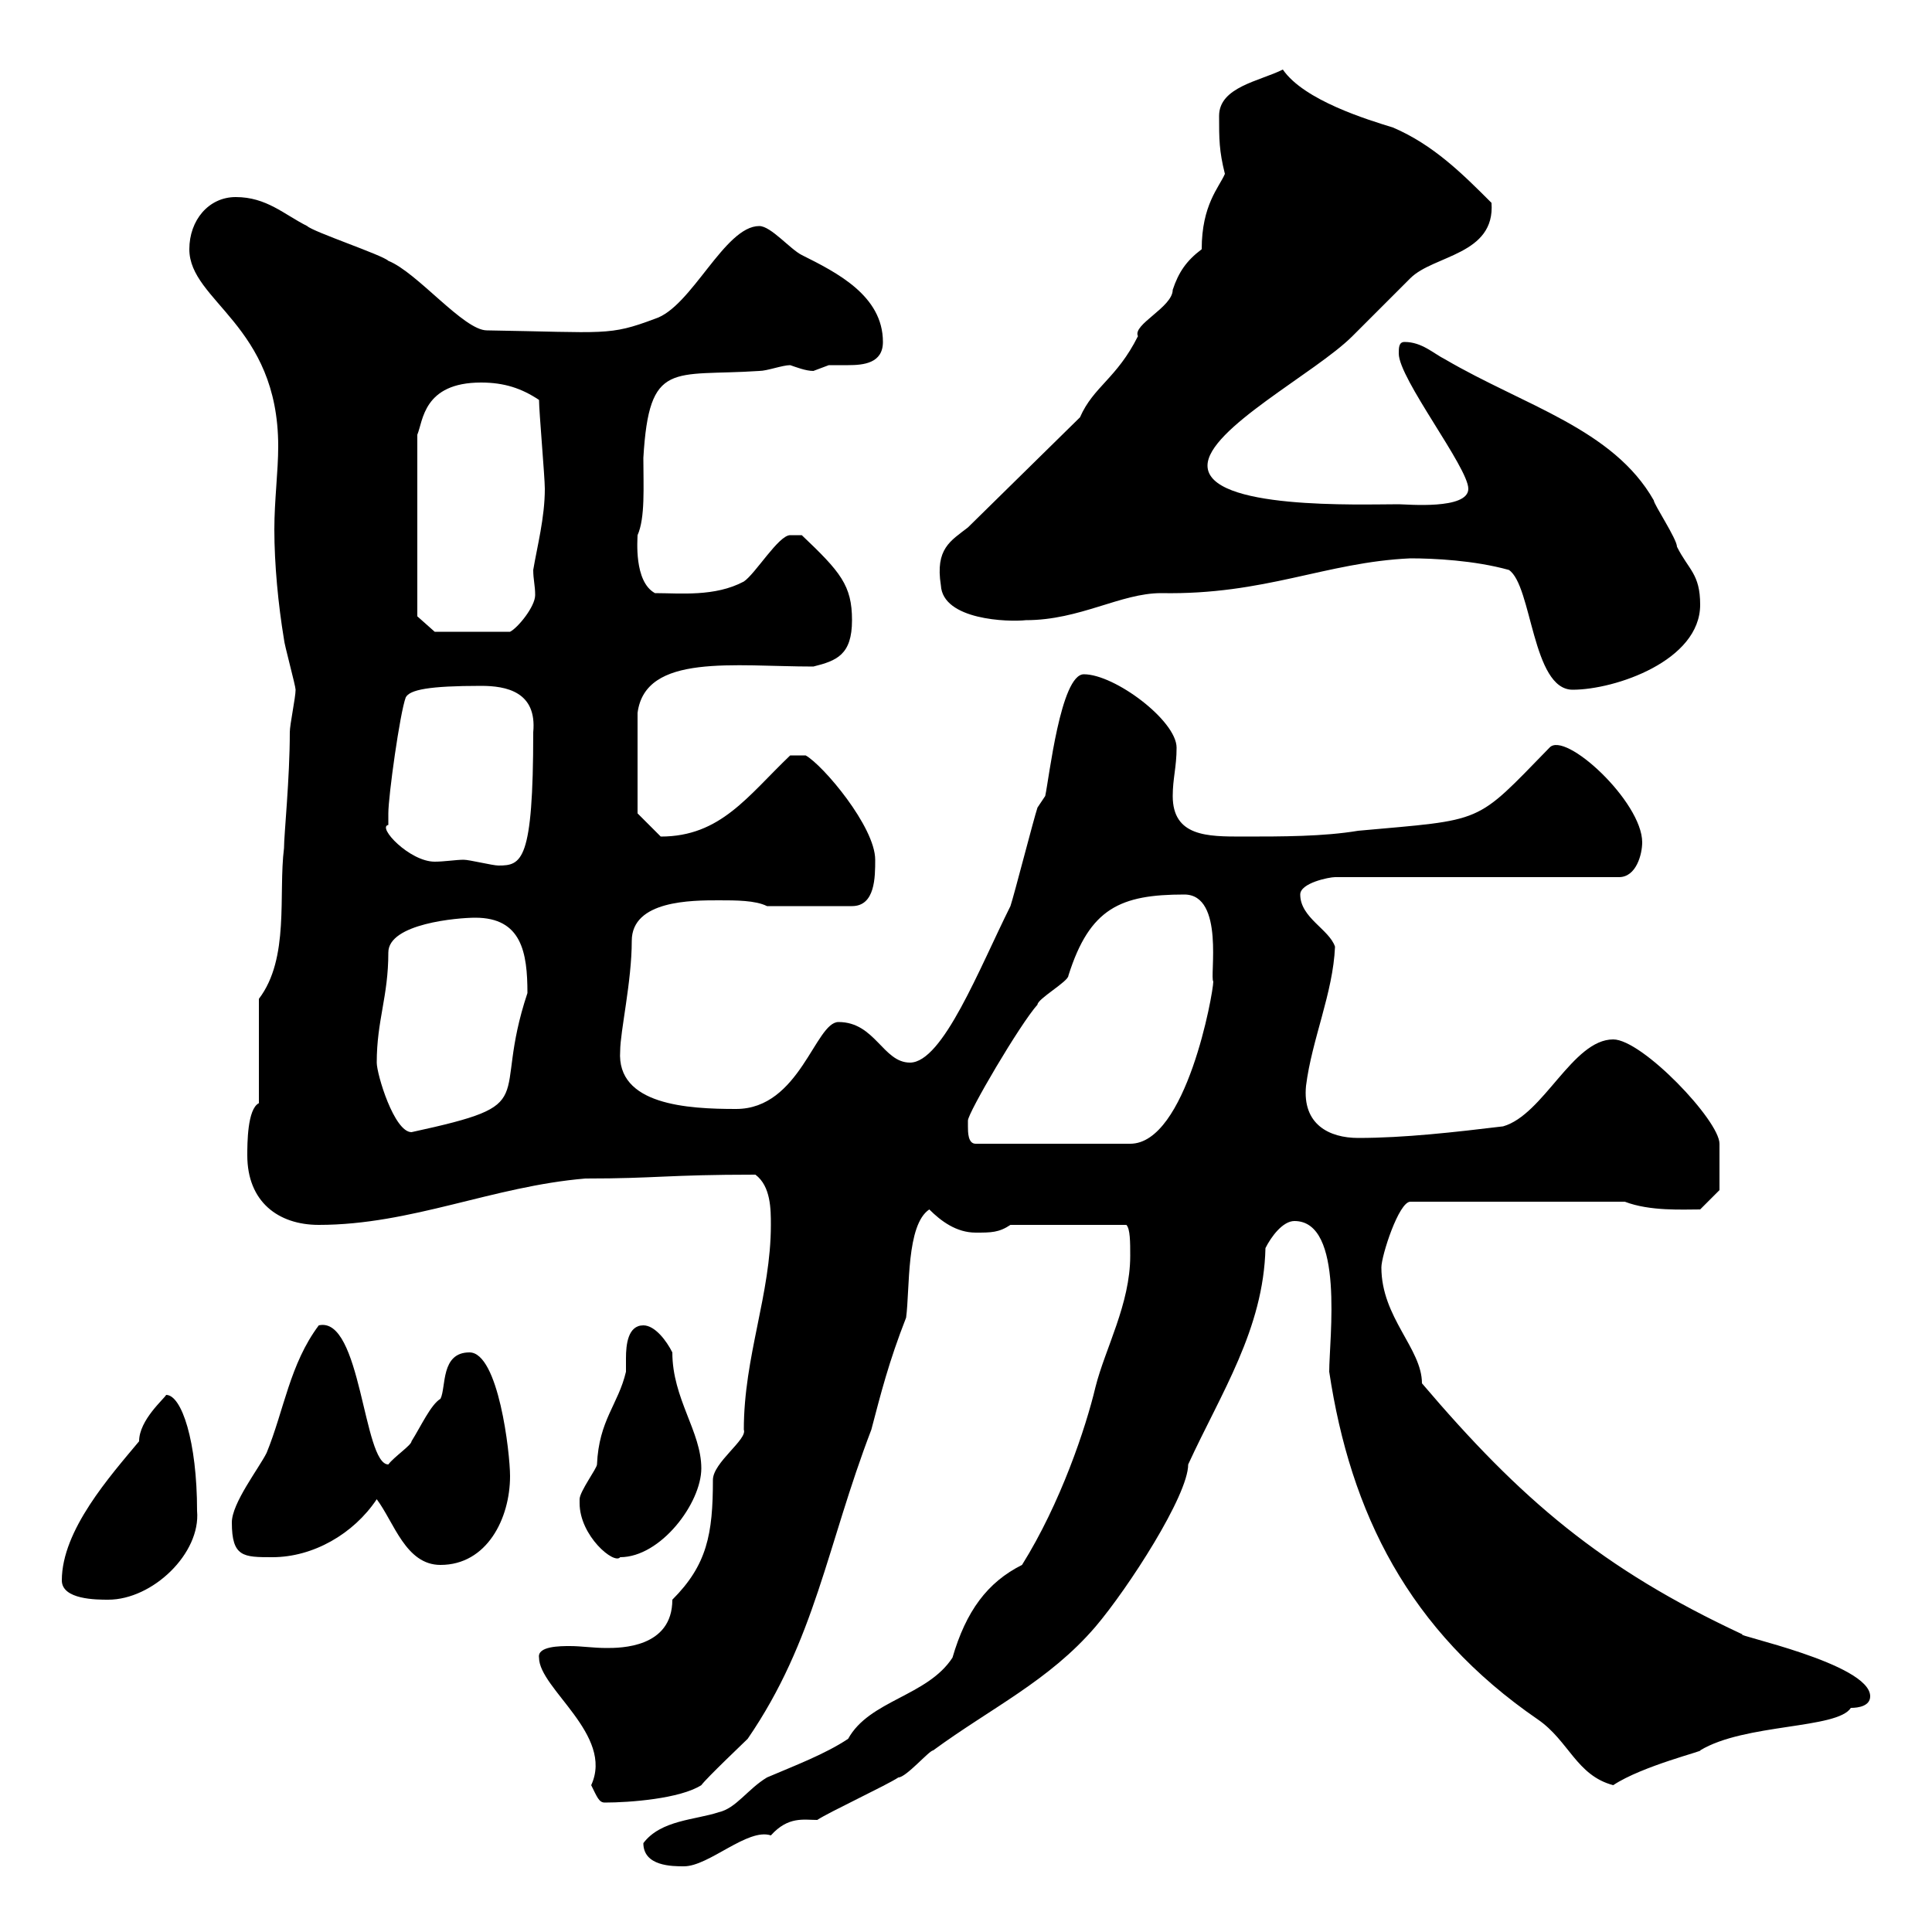 <svg xmlns="http://www.w3.org/2000/svg" xmlns:xlink="http://www.w3.org/1999/xlink" width="300" height="300"><path d="M99.90 286.20C99.90 289.80 104.40 289.80 106.20 289.80C110.10 289.80 116.10 283.80 119.70 285C122.40 282 124.80 282.60 126.90 282.60C128.70 281.40 137.70 277.20 139.50 276C140.70 276 144.30 271.80 144.90 271.80C153.90 265.20 162.90 261 170.10 252.60C175.20 246.60 184.50 232.20 184.50 227.40C189.60 216.30 196.20 206.40 196.50 193.80C197.40 192 199.20 189.60 201 189.60C208.80 189.60 206.40 207.90 206.40 213C209.70 234.90 218.70 253.20 238.80 267C243.60 270.30 244.80 275.70 250.50 277.20C255 274.20 264.90 271.80 264 271.80C270.90 267.60 285.30 268.50 287.40 265.20C288.60 265.20 290.40 264.90 290.40 263.40C290.40 258.30 268.80 253.80 270.60 253.80C248.70 243.60 236.10 232.80 220.80 214.80C220.80 209.40 214.50 204.60 214.50 196.80C214.50 195 217.20 186.60 219 186.60L252.30 186.60C256.20 188.10 261.30 187.80 264 187.80L267 184.80C267 184.80 267 181.20 267 177.60C267 174 255 161.40 250.50 161.40C244.20 161.40 239.70 173.10 233.40 174.90C225.90 175.80 218.10 176.70 210.90 176.70C206.40 176.70 202.20 174.60 202.80 168.60C203.70 161.40 207 154.20 207.30 147C206.40 144.30 201.90 142.50 201.90 138.90C201.90 137.10 206.40 136.20 207.30 136.20L251.40 136.20C254.10 136.20 255 132.60 255 130.80C255 124.50 243 113.40 240.60 116.10C228.90 128.10 230.70 127.20 210.90 129C205.50 129.90 199.20 129.90 192.90 129.90C187.50 129.90 182.10 129.90 182.10 123.60C182.10 120.90 182.70 119.10 182.70 116.10C182.70 111.90 173.10 104.70 168.30 104.70C164.70 104.70 162.90 120.90 162.30 123.60C162.30 123.60 161.10 125.40 161.10 125.40C160.50 127.20 157.50 138.90 156.90 140.70C152.10 150.30 146.40 165 141.30 165C137.10 165 135.90 158.70 130.20 158.70C126.60 158.70 124.20 172.20 114.30 172.20C106.80 172.20 95.70 171.60 96.30 163.20C96.30 160.20 98.10 152.40 98.10 146.10C98.10 139.80 107.40 139.80 111.60 139.80C114.30 139.80 117.30 139.80 119.10 140.70L132.30 140.70C135.90 140.70 135.90 136.20 135.90 133.50C135.90 128.40 127.80 118.80 125.10 117.30L122.70 117.30C116.10 123.60 111.90 129.90 102.60 129.90C101.70 129 99 126.30 99 126.30L99 110.70C100.20 101.40 114 103.50 126.30 103.50C129.90 102.60 132.30 101.70 132.30 96.30C132.30 90.90 130.50 88.80 124.50 83.10C124.50 83.10 123.30 83.10 122.70 83.10C120.90 83.10 117.30 89.10 115.50 90.30C111 92.70 105.60 92.10 101.70 92.10C98.40 90.30 99 83.70 99 83.10C100.20 80.40 99.90 75.60 99.90 71.10C100.80 55.80 104.40 58.50 117.90 57.60C119.10 57.60 121.50 56.70 122.70 56.70C123.60 57 125.10 57.60 126.30 57.60C126.30 57.60 128.70 56.70 128.70 56.70C129.60 56.70 130.50 56.70 131.70 56.70C134.10 56.70 137.10 56.40 137.10 53.10C137.10 45.90 129.90 42.30 124.50 39.60C122.70 38.70 119.70 35.10 117.90 35.10C112.50 35.10 107.40 47.70 101.70 49.50C94.50 52.20 94.20 51.60 75.60 51.30C72 51.30 64.80 42.30 60.30 40.50C59.40 39.60 48.60 36 47.70 35.10C44.10 33.30 41.40 30.60 36.60 30.60C32.40 30.60 29.40 34.20 29.40 38.70C29.40 46.80 43.20 50.40 43.20 69.30C43.20 73.20 42.60 77.70 42.60 82.20C42.60 87.60 43.20 93.90 44.10 99.30C44.10 99.90 45.90 106.50 45.90 107.10C45.90 108.30 45 112.50 45 113.70C45 120.90 44.10 129.60 44.10 131.70C43.20 138.90 45 148.80 40.20 155.10L40.20 171.30C38.40 172.20 38.40 177.60 38.40 179.40C38.40 186.60 43.20 190.20 49.50 190.20C63.90 190.20 76.50 184.20 90.90 183C102 183 103.50 182.40 117.30 182.40C119.70 184.20 119.70 187.80 119.70 190.20C119.70 201 115.50 210.60 115.50 222C116.10 223.50 110.70 227.10 110.70 229.80C110.70 238.20 109.80 243 104.40 248.40C104.40 255.90 96.30 255.90 94.20 255.90C92.10 255.90 90.30 255.60 88.50 255.60C87 255.60 83.40 255.60 83.70 257.40C83.70 262.20 95.40 269.40 91.80 277.20C92.70 279 93 279.90 93.90 279.90C97.80 279.90 105.60 279.30 108.90 277.20C109.80 276 115.50 270.60 116.10 270C126.60 254.70 128.40 240 135.30 222C136.80 216.30 138 211.50 140.70 204.60C141.30 200.10 140.70 190.20 144.30 187.80C146.10 189.60 148.50 191.40 151.50 191.40C153.90 191.40 155.10 191.40 156.90 190.20L174.90 190.20C175.50 190.80 175.50 192.90 175.50 195C175.50 202.50 171.60 209.40 170.10 215.40C168.60 221.70 164.70 233.40 158.70 243C153.30 245.70 150 250.20 147.90 257.40C144 263.40 135 264 131.70 270C128.10 272.40 123.30 274.20 119.10 276C116.10 277.80 114.30 280.80 111.60 281.40C108 282.60 102.60 282.60 99.90 286.20ZM9.60 245.40C9.60 248.40 15 248.40 16.80 248.40C23.70 248.40 31.20 241.20 30.60 234.60C30.60 223.80 28.20 216.60 25.80 216.60C25.50 217.20 21.60 220.50 21.60 223.80C17.10 229.20 9.60 237.60 9.60 245.40ZM58.50 232.80C61.20 236.40 63 243 68.40 243C75.60 243 79.20 235.80 79.20 229.20C79.20 225.60 77.40 210 72.90 210C68.40 210 69.30 215.40 68.40 217.20C66.90 218.10 65.40 221.40 63.90 223.80C63.90 224.40 61.20 226.20 60.30 227.40C56.40 227.40 56.10 204.30 49.50 205.80C45 211.80 44.10 219 41.40 225.60C40.20 228 36 233.40 36 236.40C36 241.80 37.80 241.80 42.30 241.80C48.60 241.80 54.90 238.20 58.50 232.80ZM90 233.40C90 238.50 95.40 243 96.30 241.80C102.60 241.80 108.90 233.40 108.90 228C108.90 222.30 104.40 217.20 104.40 210C103.50 208.20 101.70 205.80 99.90 205.80C97.50 205.80 97.20 208.80 97.20 210.90C97.20 211.50 97.20 212.70 97.20 213C96 218.10 93 220.50 92.70 227.40C92.70 228 90 231.60 90 232.80C90 232.80 90 233.40 90 233.40ZM150.30 174.90C150.30 174.90 150.30 174 150.30 174C150.30 172.80 158.40 159 161.10 156C161.10 155.10 165.90 152.40 165.90 151.50C169.20 141 174 138.90 183.90 138.90C190.20 138.90 187.80 151.80 188.40 152.40C188.40 154.20 184.20 177.60 175.50 177.60L151.50 177.60C150.30 177.60 150.30 175.80 150.30 174.90ZM58.50 165C58.50 158.40 60.30 154.80 60.30 147.90C60.30 143.40 71.10 142.50 73.80 142.50C81 142.50 81.90 147.90 81.90 154.20C76.20 171.30 84.60 171.30 63.90 175.80C61.20 175.80 58.50 166.80 58.50 165ZM60.30 128.10C60.30 127.20 60.30 126.30 60.30 126.30C60.30 123.60 62.10 110.70 63 108.30C63.60 107.10 66.60 106.50 74.70 106.50C78.60 106.50 83.40 107.40 82.80 113.70C82.80 133.80 81 134.40 77.40 134.40C76.50 134.40 72.90 133.50 72 133.50C70.80 133.50 69 133.80 67.50 133.80C63.60 133.80 58.50 128.40 60.30 128.10ZM219 86.70C222.60 86.70 228.90 87 234.30 88.50C237.90 90.90 237.90 107.10 244.20 107.10C250.80 107.10 264 102.60 264 93.90C264 89.10 262.20 88.50 260.40 84.90C260.40 83.70 256.80 78.30 256.80 77.70C250.50 66.60 236.70 63 224.40 55.80C222.60 54.90 220.80 53.10 218.10 53.10C217.20 53.10 217.20 54 217.20 54.90C217.20 58.80 228 72.60 228 75.90C228 79.20 218.40 78.30 217.20 78.30C211.20 78.30 187.50 79.20 187.50 72.30C187.50 66.60 204.30 57.90 210 52.20C210.90 51.30 218.10 44.10 219 43.20C222.60 39.60 232.20 39.60 231.60 31.50C227.10 27 222.60 22.50 216.30 19.80C212.40 18.60 202.50 15.60 199.20 10.80C195.60 12.60 189.30 13.50 189.30 18C189.30 21.60 189.30 23.40 190.20 27C189.30 29.10 186.60 31.80 186.60 38.70C184.20 40.50 183 42.30 182.10 45C182.10 47.70 175.80 50.40 176.70 52.20C173.40 58.80 169.80 60 167.70 64.80L150.30 81.90C147.60 84 145.20 85.20 146.10 90.90C146.40 96.30 156.60 96.60 159.30 96.30C167.70 96.30 174 92.10 180.30 92.10C196.50 92.40 205.80 87.30 219 86.70ZM64.80 95.70L64.80 67.50C65.70 65.40 65.70 59.40 74.70 59.40C78.30 59.40 81 60.30 83.70 62.10C83.70 63.90 84.60 74.10 84.60 75.90C84.60 80.40 83.40 84.90 82.80 88.50C82.80 90 83.10 90.90 83.10 92.40C83.10 94.20 80.40 97.50 79.20 98.10L67.50 98.10Z"/></svg>
